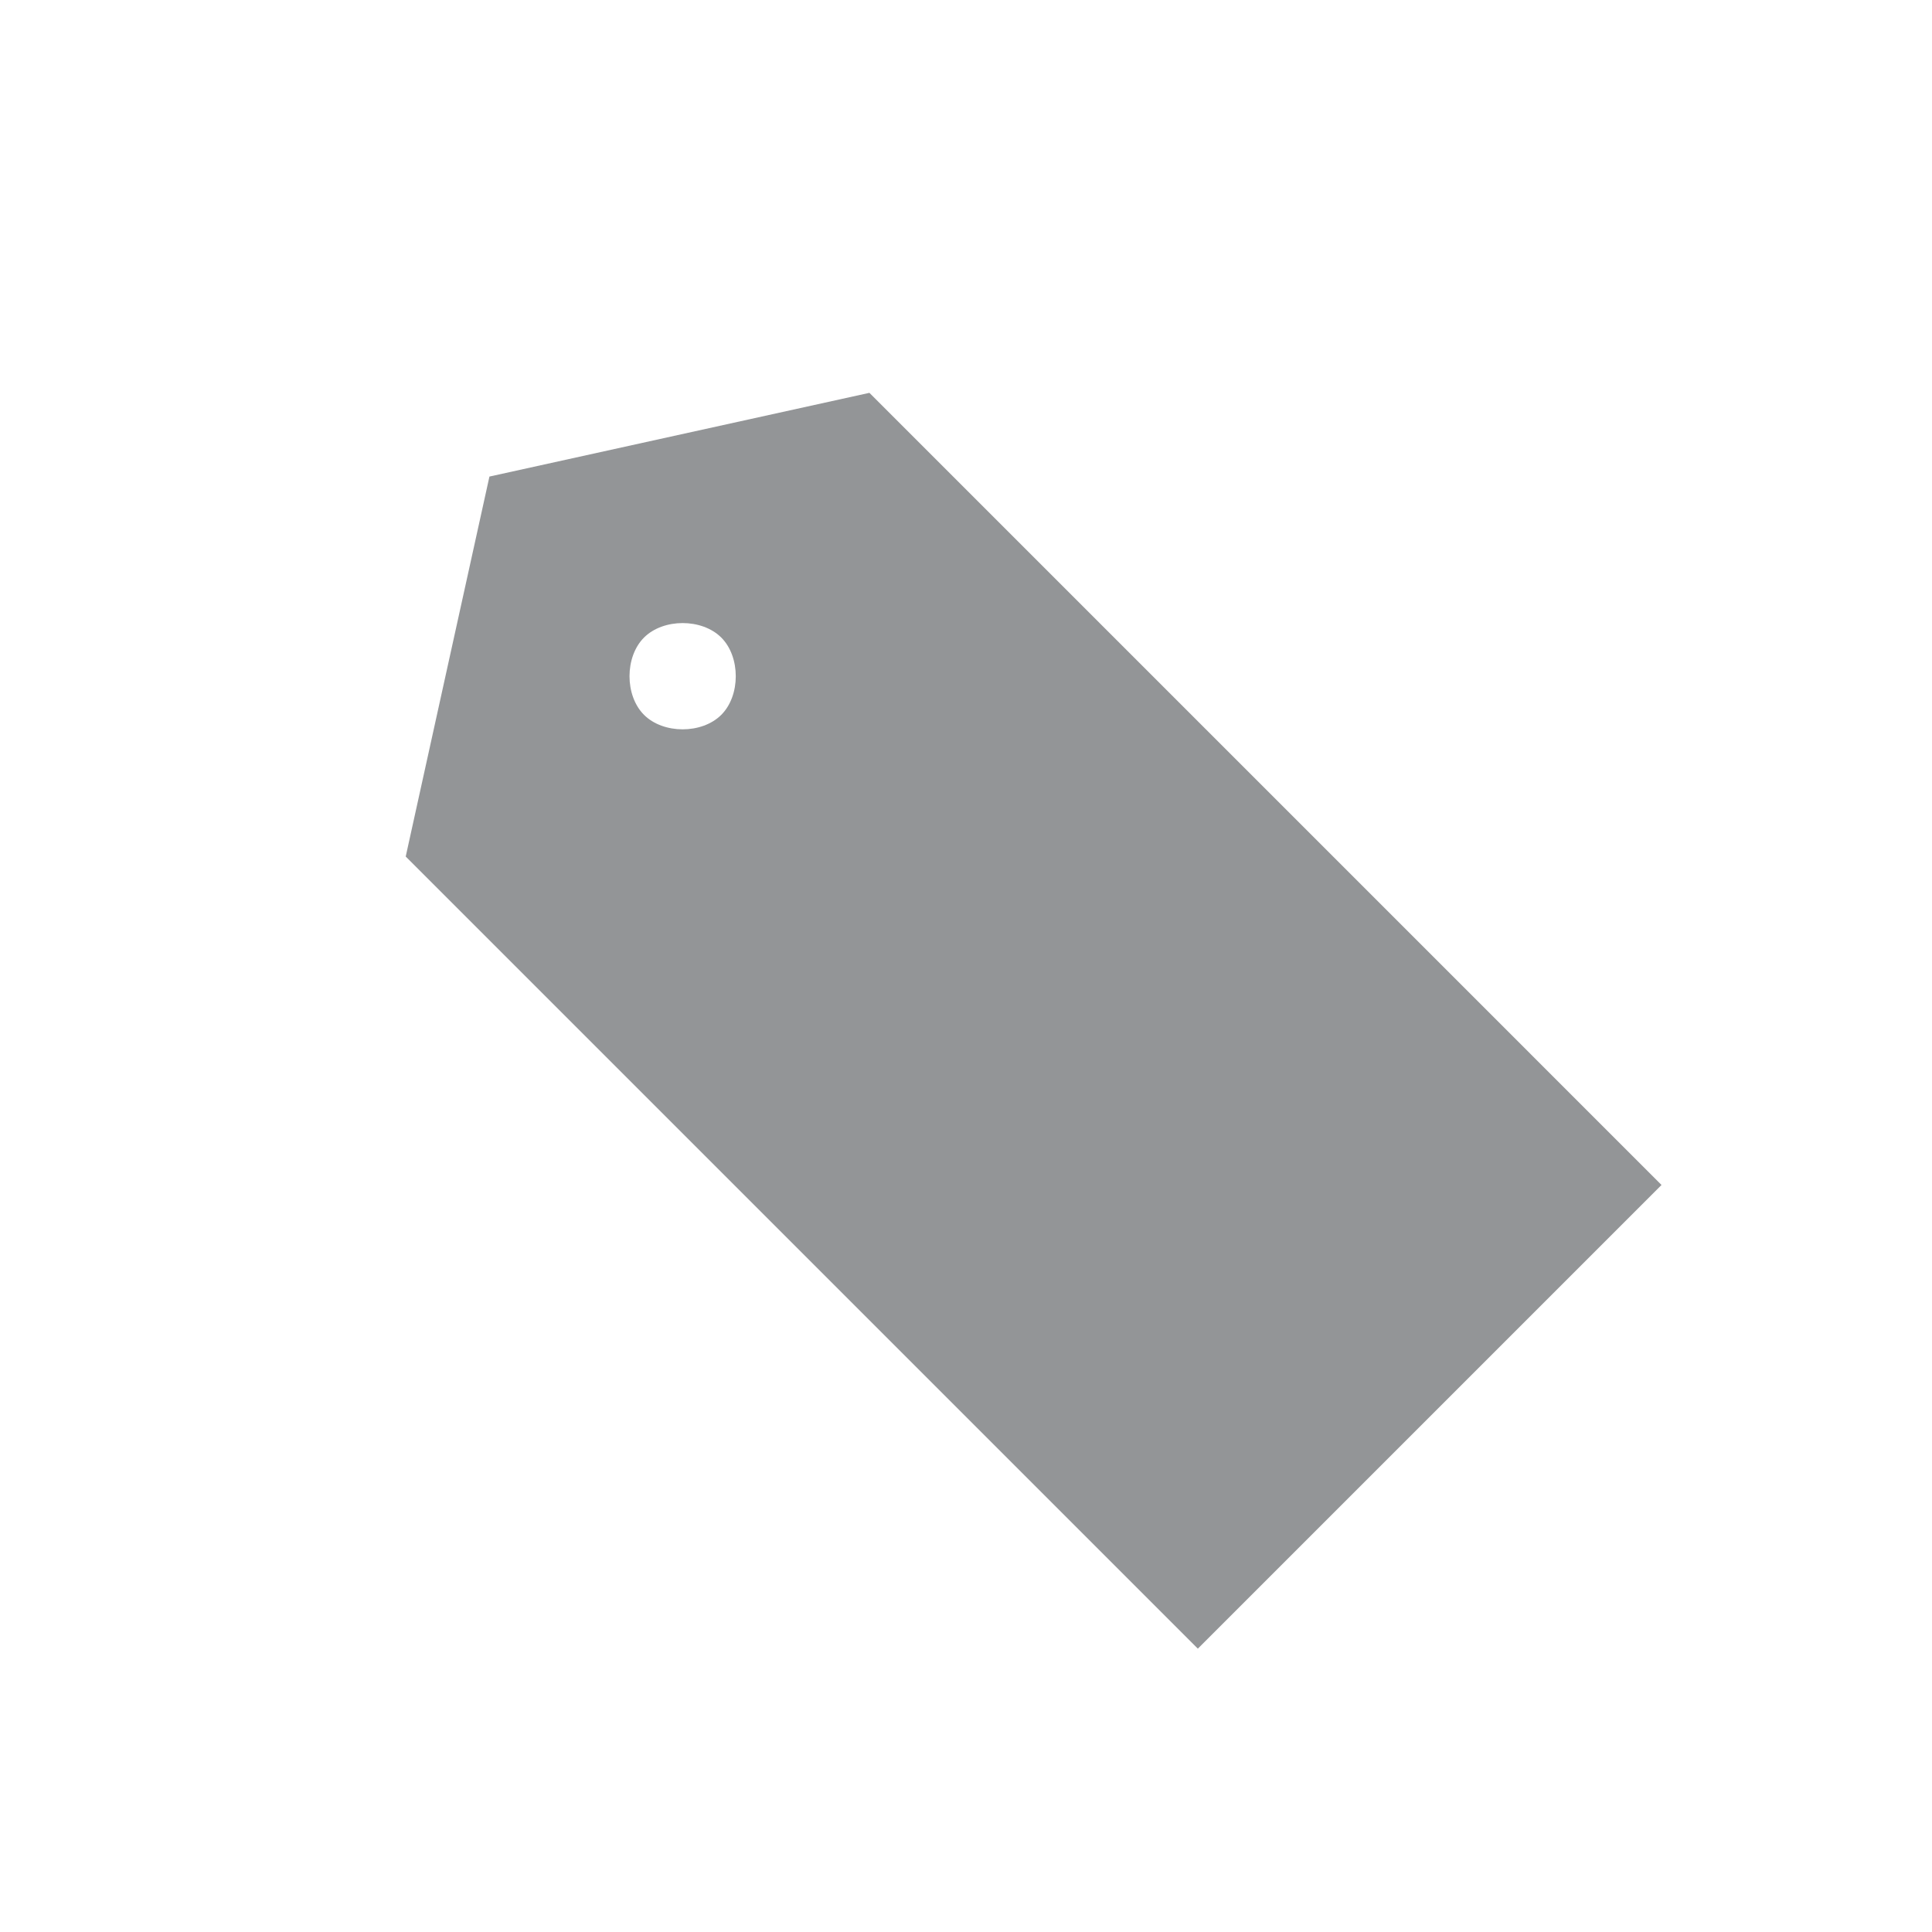 <?xml version="1.0" encoding="utf-8"?>
<!-- Generator: Adobe Illustrator 21.0.2, SVG Export Plug-In . SVG Version: 6.00 Build 0)  -->
<svg version="1.1" id="Layer_1" xmlns="http://www.w3.org/2000/svg" xmlns:xlink="http://www.w3.org/1999/xlink" x="0px" y="0px"
	 viewBox="0 0 30 30" style="enable-background:new 0 0 30 30;" xml:space="preserve">
<style type="text/css">
	.st0{fill:#939597;}
</style>
<path class="st0" d="M7.6,7.4l-1.3,5.9l12.3,12.3l7.2-7.2L13.5,6.1L7.6,7.4z M11.2,11.1c-0.3,0.3-0.9,0.3-1.2,0
	c-0.3-0.3-0.3-0.9,0-1.2c0.3-0.3,0.9-0.3,1.2,0C11.5,10.2,11.5,10.8,11.2,11.1z"/>
</svg>
